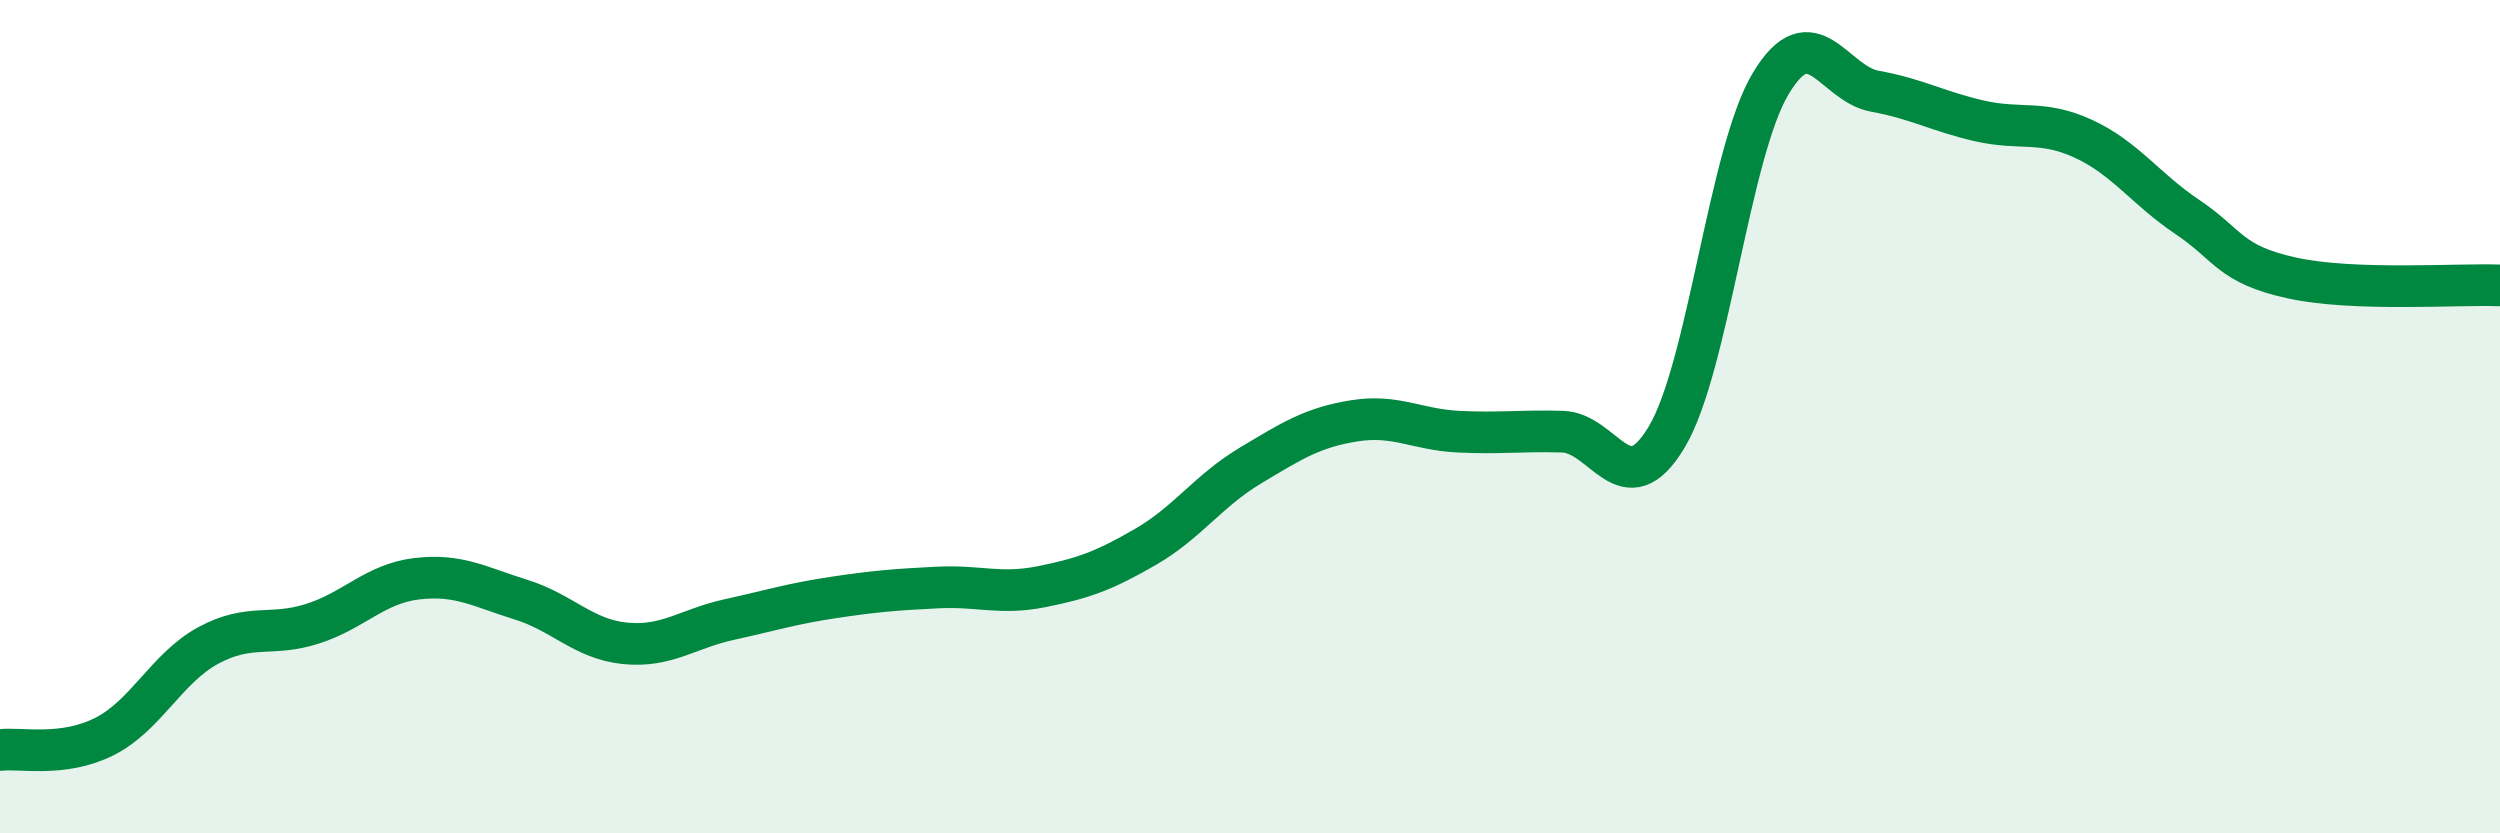 
    <svg width="60" height="20" viewBox="0 0 60 20" xmlns="http://www.w3.org/2000/svg">
      <path
        d="M 0,18 C 0.5,17.94 1.5,18.18 2.5,17.68 C 3.5,17.18 4,16.03 5,15.49 C 6,14.95 6.5,15.29 7.5,14.97 C 8.5,14.65 9,14.01 10,13.89 C 11,13.77 11.5,14.08 12.5,14.39 C 13.5,14.7 14,15.34 15,15.44 C 16,15.54 16.5,15.09 17.5,14.87 C 18.5,14.65 19,14.49 20,14.34 C 21,14.19 21.5,14.15 22.5,14.1 C 23.5,14.05 24,14.28 25,14.08 C 26,13.88 26.5,13.7 27.5,13.12 C 28.5,12.54 29,11.78 30,11.18 C 31,10.58 31.5,10.26 32.5,10.1 C 33.5,9.94 34,10.31 35,10.36 C 36,10.41 36.5,10.33 37.5,10.36 C 38.5,10.39 39,12.16 40,10.49 C 41,8.82 41.5,3.66 42.5,2 C 43.5,0.34 44,2.01 45,2.19 C 46,2.37 46.5,2.67 47.5,2.9 C 48.5,3.13 49,2.87 50,3.33 C 51,3.79 51.5,4.54 52.5,5.21 C 53.5,5.88 53.5,6.34 55,6.67 C 56.5,7 59,6.81 60,6.85L60 20L0 20Z"
        fill="#008740"
        opacity="0.1"
        stroke-linecap="round"
        stroke-linejoin="round"
      />
      <path
        d="M 0,18 C 0.5,17.94 1.5,18.18 2.5,17.68 C 3.5,17.18 4,16.03 5,15.49 C 6,14.95 6.5,15.29 7.5,14.97 C 8.5,14.65 9,14.01 10,13.89 C 11,13.77 11.5,14.08 12.5,14.39 C 13.5,14.7 14,15.34 15,15.44 C 16,15.54 16.5,15.09 17.5,14.87 C 18.5,14.65 19,14.49 20,14.34 C 21,14.19 21.5,14.15 22.5,14.1 C 23.5,14.05 24,14.28 25,14.08 C 26,13.88 26.5,13.7 27.5,13.12 C 28.5,12.54 29,11.78 30,11.18 C 31,10.58 31.5,10.26 32.5,10.1 C 33.5,9.94 34,10.31 35,10.36 C 36,10.41 36.5,10.33 37.5,10.36 C 38.5,10.39 39,12.16 40,10.49 C 41,8.82 41.5,3.66 42.5,2 C 43.5,0.34 44,2.01 45,2.19 C 46,2.37 46.5,2.67 47.5,2.9 C 48.5,3.13 49,2.87 50,3.33 C 51,3.79 51.5,4.54 52.5,5.21 C 53.5,5.88 53.5,6.34 55,6.67 C 56.5,7 59,6.81 60,6.85"
        stroke="#008740"
        stroke-width="1"
        fill="none"
        stroke-linecap="round"
        stroke-linejoin="round"
      />
    </svg>
  